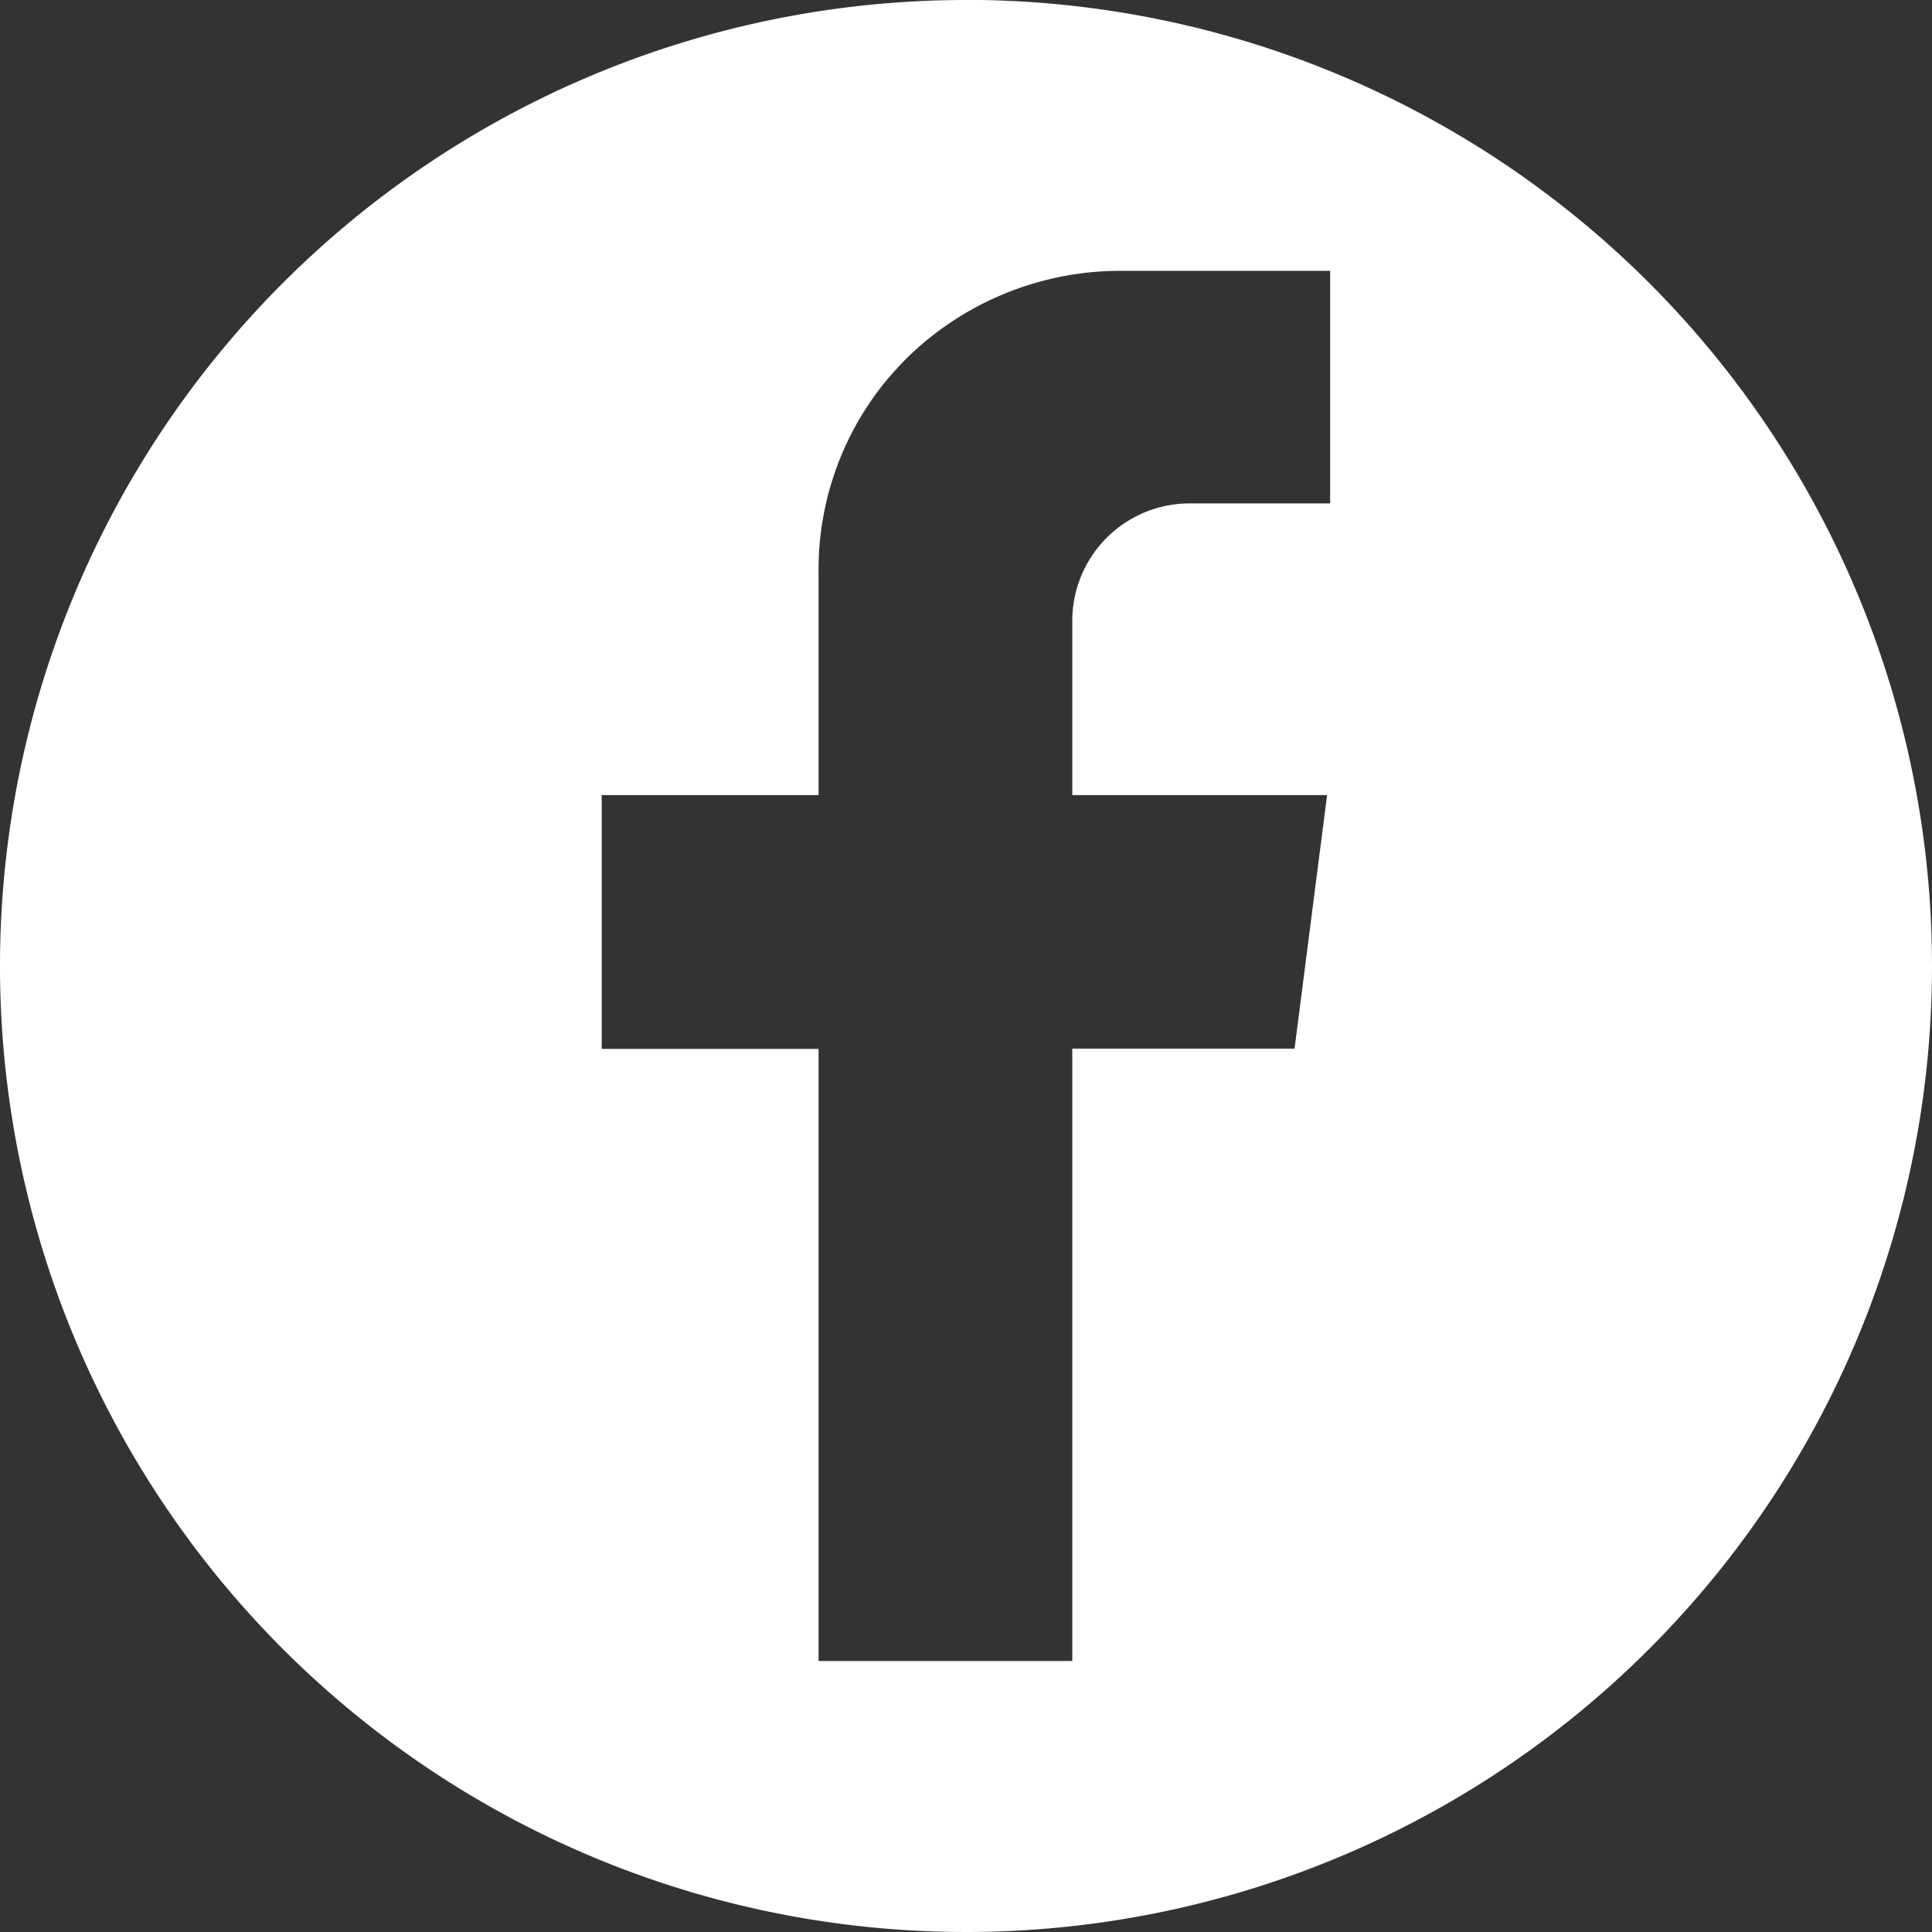 <svg xmlns="http://www.w3.org/2000/svg" width="37.228" height="37.228" viewBox="0 0 37.228 37.228">
  <rect x="0" y="0" width="37.228" height="37.228" fill="#333333" stroke="none"/>
  <path id="Group_33" data-name="Group 33" d="M554.141,444.589A18.614,18.614,0,1,0,572.755,463.2a18.614,18.614,0,0,0-18.614-18.613Zm7.017,9.7h-2.706a2.263,2.263,0,0,0-2.263,2.263v3.358h4.91l-.627,4.885h-4.283v11.8H551.3V464.8h-4.179V459.91H551.3v-4.3a5.732,5.732,0,0,1,1.242-3.61,6.56,6.56,0,0,1,.491-.542,5.876,5.876,0,0,1,4.132-1.65h3.993Z" transform="translate(-535.527 -444.589)" fill="#fff"/>
</svg>
